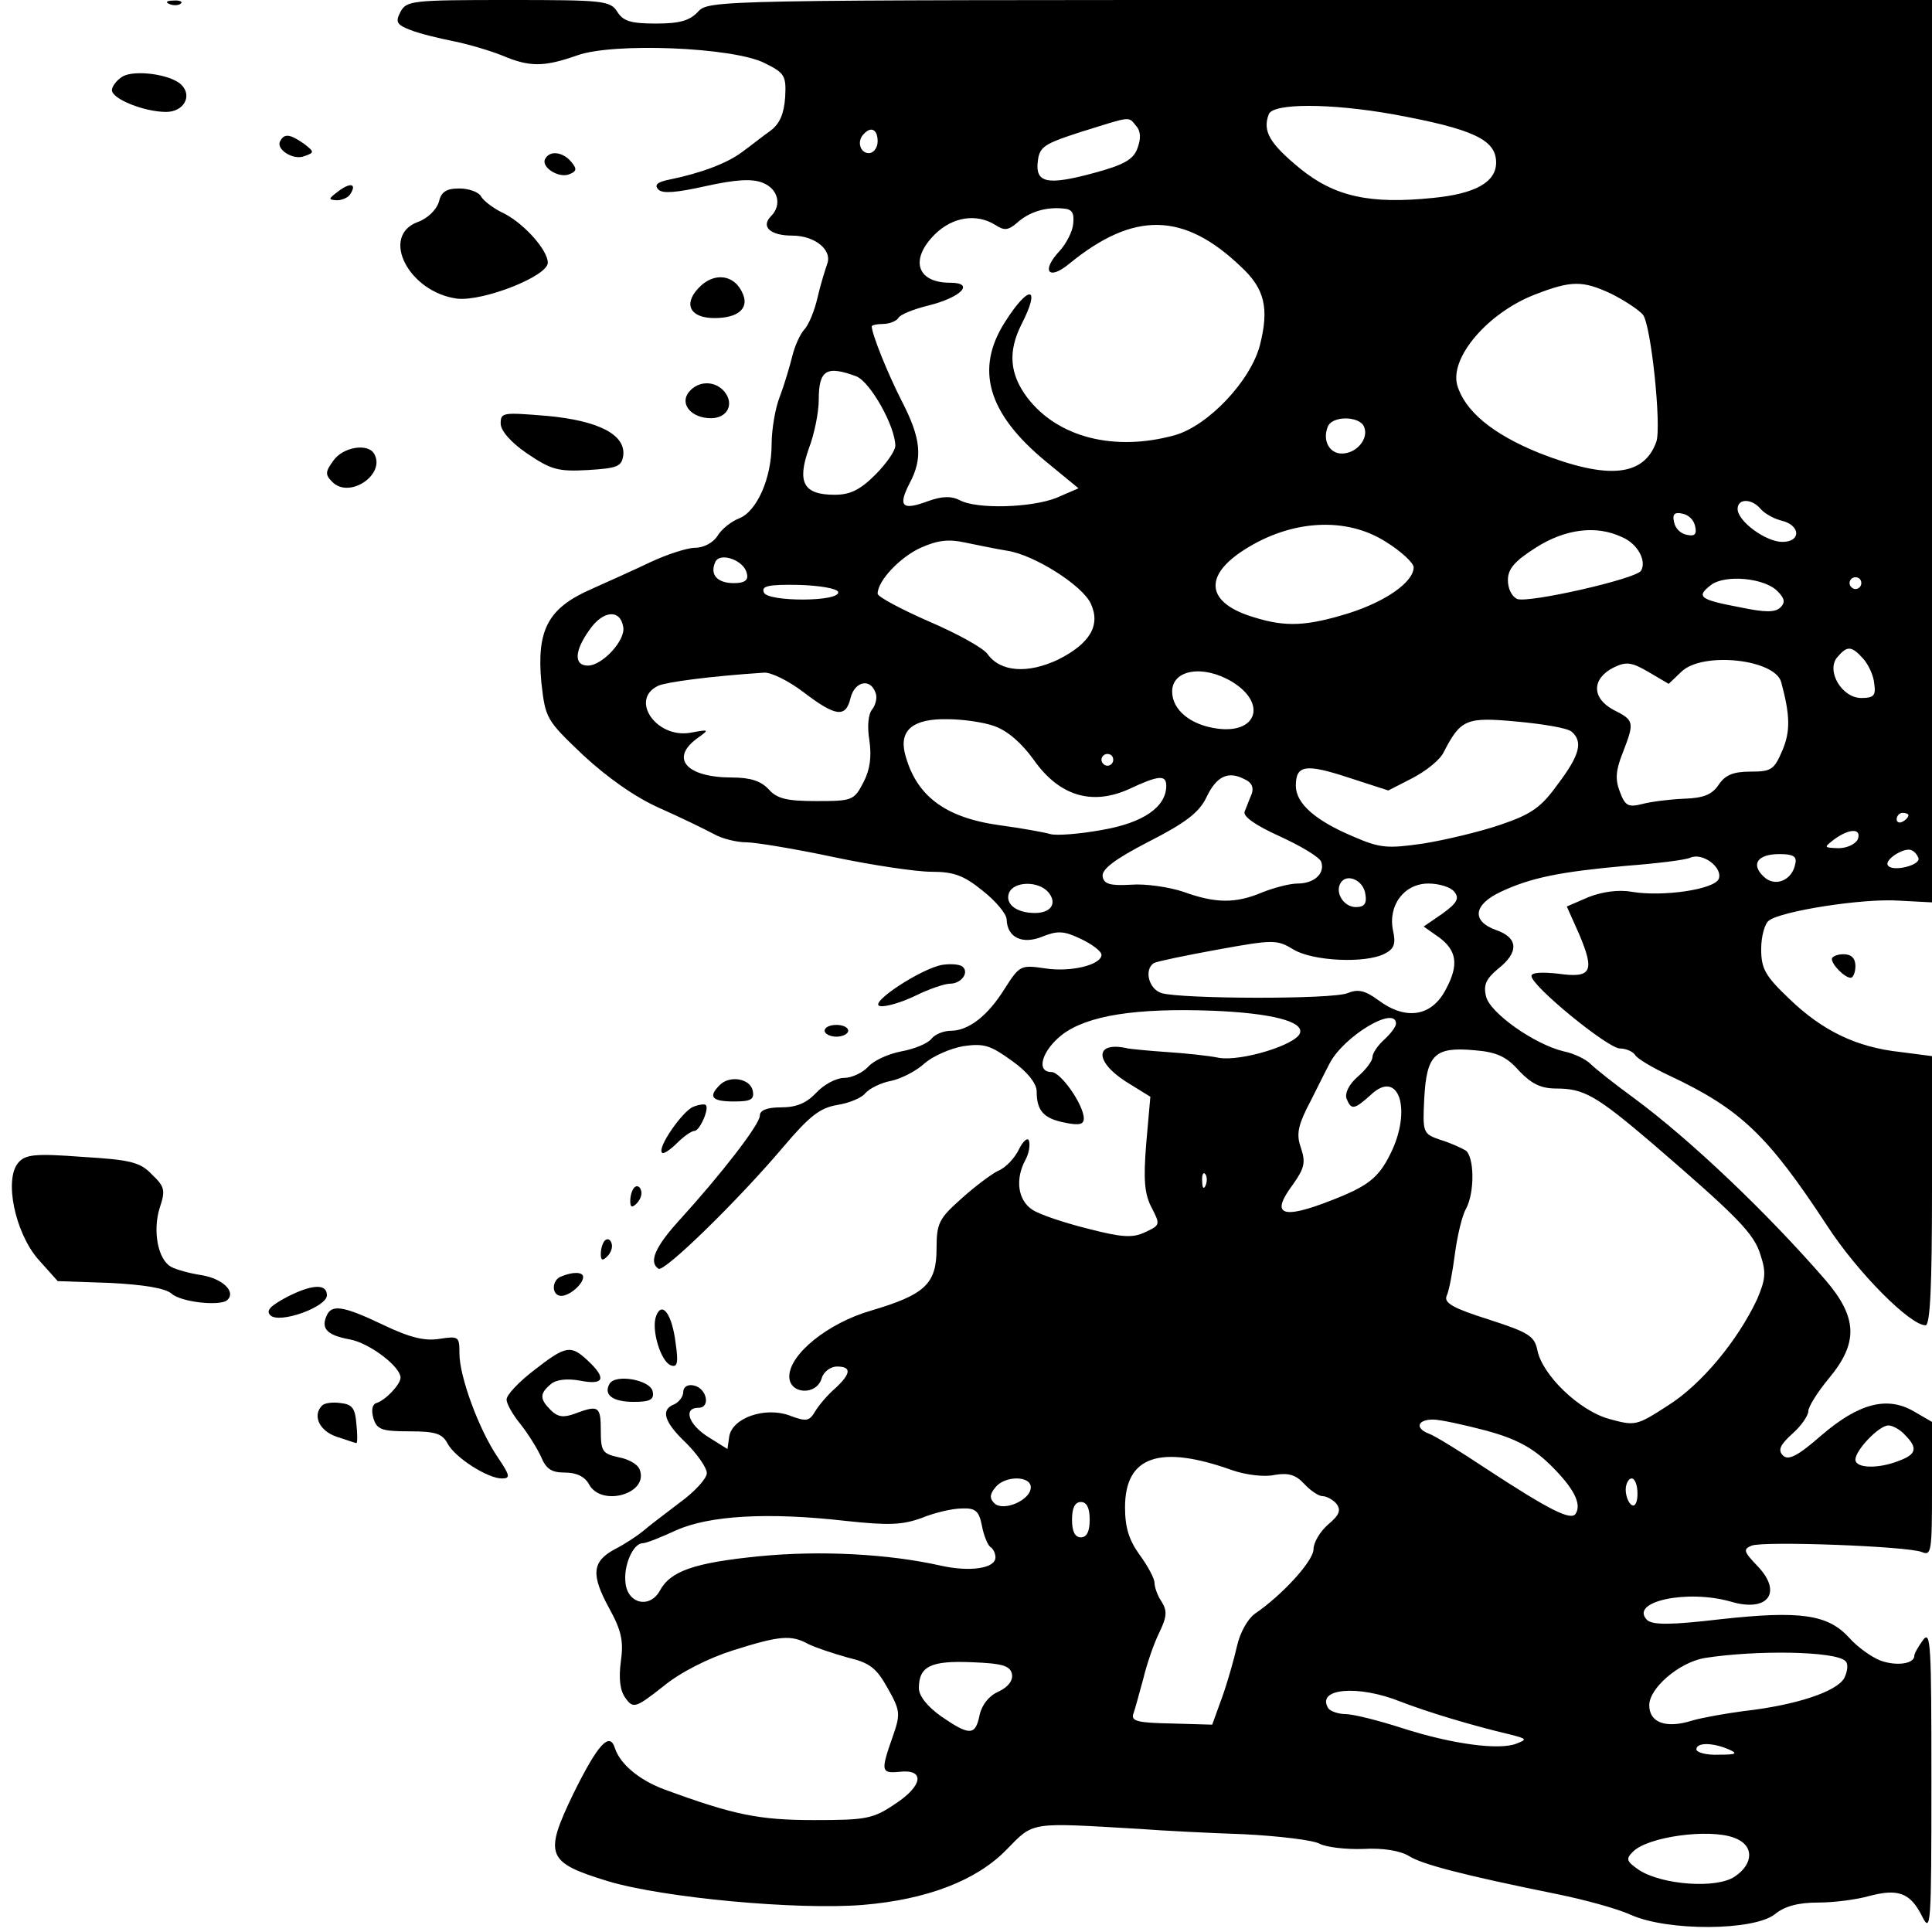 <?xml version="1.0" standalone="no"?>
<!DOCTYPE svg PUBLIC "-//W3C//DTD SVG 20010904//EN"
 "http://www.w3.org/TR/2001/REC-SVG-20010904/DTD/svg10.dtd">
<svg version="1.0" xmlns="http://www.w3.org/2000/svg"
 width="328pt" height="328pt" viewBox="0 0 328 328"
 preserveAspectRatio="xMidYMid meet">
<g transform="translate(0,328) scale(0.1,-0.1)"
fill="#000000" stroke="none">
<path d="M288 3273 c7 -3 16 -2 19 1 4 3 -2 6 -13 5 -11 0 -14 -3 -6 -6z"/>
<path d="M680 3260 c-9 -17 -7 -22 17 -31 15 -6 48 -14 73 -19 25 -5 62 -16
82 -24 47 -20 71 -20 128 0 61 22 264 14 318 -13 34 -17 37 -21 35 -58 -2 -28
-9 -45 -25 -57 -13 -9 -34 -26 -48 -36 -25 -19 -70 -36 -124 -47 -20 -4 -26
-9 -18 -17 7 -7 31 -5 80 6 50 11 78 13 96 6 27 -10 34 -38 15 -57 -18 -18 -1
-33 36 -33 39 0 69 -25 59 -49 -3 -9 -11 -34 -16 -56 -5 -22 -15 -47 -23 -55
-7 -8 -16 -28 -20 -45 -4 -16 -13 -47 -21 -68 -8 -20 -14 -57 -14 -81 0 -58
-25 -114 -55 -126 -13 -5 -30 -18 -37 -30 -7 -11 -23 -20 -38 -20 -13 0 -47
-11 -75 -24 -27 -13 -74 -34 -103 -47 -72 -32 -91 -69 -83 -157 7 -62 8 -64
71 -124 41 -38 89 -72 130 -90 36 -16 77 -36 92 -44 14 -8 39 -14 55 -14 15 0
82 -11 148 -25 66 -14 141 -25 166 -25 38 0 55 -6 87 -32 23 -18 41 -40 41
-49 1 -31 27 -43 61 -29 25 10 36 10 65 -4 19 -9 35 -21 35 -27 0 -17 -52 -30
-96 -23 -41 6 -43 5 -68 -34 -29 -47 -62 -72 -92 -72 -12 0 -27 -6 -33 -14 -7
-8 -29 -17 -51 -21 -21 -4 -46 -15 -56 -26 -9 -10 -28 -19 -41 -19 -13 0 -34
-11 -47 -25 -17 -18 -34 -25 -60 -25 -24 0 -36 -5 -36 -14 0 -15 -66 -100
-137 -178 -41 -45 -52 -71 -35 -82 10 -6 135 116 212 207 44 52 62 66 91 71
20 3 42 12 48 20 7 8 27 18 44 21 18 4 43 17 57 30 14 12 43 25 66 29 35 5 46
1 82 -25 27 -19 42 -39 42 -52 0 -33 12 -46 48 -53 24 -5 32 -3 32 7 0 23 -39
79 -55 79 -27 0 -16 37 19 64 43 32 124 45 256 40 97 -4 154 -18 147 -38 -7
-20 -99 -48 -137 -42 -19 4 -60 8 -90 10 -30 2 -59 5 -65 6 -56 13 -58 -21 -4
-56 l42 -26 -7 -79 c-5 -62 -3 -86 9 -109 15 -29 15 -30 -11 -42 -21 -10 -39
-9 -97 6 -40 10 -82 24 -94 32 -25 16 -30 52 -12 85 6 11 8 25 6 32 -2 7 -10
0 -17 -14 -7 -15 -23 -32 -36 -37 -12 -6 -41 -28 -63 -48 -37 -33 -41 -41 -41
-84 0 -60 -20 -78 -111 -105 -73 -21 -139 -74 -139 -112 0 -30 46 -33 55 -3 3
11 15 20 26 20 25 0 24 -12 -3 -37 -13 -11 -28 -29 -34 -39 -10 -17 -15 -18
-44 -7 -41 15 -97 -4 -102 -36 l-3 -21 -32 20 c-34 21 -44 50 -17 50 21 0 14
34 -9 38 -10 2 -17 -3 -17 -11 0 -8 -7 -17 -15 -21 -24 -9 -18 -30 20 -66 19
-19 35 -42 35 -51 0 -9 -21 -32 -46 -50 -25 -19 -54 -41 -63 -49 -10 -8 -31
-22 -47 -30 -39 -21 -41 -43 -10 -100 21 -38 25 -56 20 -91 -4 -30 -1 -50 8
-62 13 -18 17 -17 64 20 29 24 77 48 118 61 79 25 99 27 128 11 12 -6 42 -16
67 -23 38 -9 49 -18 68 -52 22 -39 22 -44 8 -84 -20 -57 -19 -61 12 -58 44 5
40 -24 -8 -55 -37 -25 -49 -27 -137 -27 -94 0 -137 9 -254 52 -43 16 -75 43
-84 70 -9 29 -29 7 -71 -78 -50 -104 -45 -116 60 -148 94 -28 320 -49 432 -40
108 9 192 41 243 93 48 49 38 47 227 36 39 -3 118 -7 177 -9 59 -3 117 -10
128 -16 11 -6 45 -10 74 -9 34 2 63 -3 78 -12 22 -14 90 -32 253 -65 44 -9
100 -24 124 -35 63 -28 208 -27 244 1 17 14 40 20 74 20 26 0 65 5 86 11 49
13 70 6 90 -34 15 -30 16 -18 16 228 0 231 -1 258 -14 241 -8 -11 -15 -23 -15
-27 0 -14 -31 -18 -58 -8 -15 6 -39 23 -53 39 -36 39 -82 46 -218 31 -85 -10
-116 -10 -125 -1 -30 31 68 52 142 31 63 -19 89 15 46 60 -24 25 -25 29 -10
35 21 8 265 -1 289 -11 16 -7 17 2 17 107 l0 114 -31 18 c-45 26 -93 14 -157
-41 -40 -35 -56 -43 -65 -34 -9 9 -5 18 16 37 15 13 27 31 27 38 0 8 16 33 35
56 50 60 49 103 -6 167 -98 113 -228 237 -324 308 -33 24 -67 51 -75 59 -8 8
-29 18 -45 21 -50 12 -125 65 -132 93 -5 20 0 30 20 47 36 28 35 53 -3 66 -42
15 -39 43 8 65 51 24 101 34 212 44 52 4 102 10 110 14 21 9 55 -17 48 -36 -7
-18 -95 -31 -148 -22 -22 4 -50 0 -73 -9 l-37 -16 21 -47 c27 -64 21 -75 -36
-67 -28 3 -45 2 -45 -4 0 -17 130 -123 150 -123 10 0 22 -5 26 -11 3 -6 30
-22 58 -35 121 -57 167 -101 268 -255 52 -80 141 -169 167 -169 8 0 11 68 11
229 l0 228 -54 7 c-74 8 -132 36 -188 90 -41 39 -48 51 -48 85 0 21 6 43 13
48 20 16 158 38 220 34 l57 -3 0 766 0 766 -1038 0 c-1026 0 -1039 0 -1057
-20 -14 -15 -31 -20 -71 -20 -43 0 -56 4 -66 20 -12 19 -24 20 -185 20 -162 0
-173 -1 -183 -20z m1685 -174 c136 -25 175 -43 175 -82 0 -33 -35 -53 -107
-60 -107 -11 -167 2 -226 50 -51 42 -64 63 -53 92 7 19 104 19 211 0z m-436
-20 c8 -9 8 -22 2 -38 -7 -19 -23 -28 -75 -42 -78 -21 -99 -17 -94 21 3 24 11
29 73 49 87 27 80 27 94 10z m-439 -26 c0 -11 -7 -20 -15 -20 -15 0 -21 21 -8
33 12 13 23 7 23 -13z m332 -140 c-1 -13 -12 -34 -23 -46 -32 -34 -19 -51 16
-22 110 90 195 88 292 -5 40 -37 48 -70 32 -133 -16 -61 -88 -137 -145 -153
-102 -28 -198 -4 -250 64 -30 40 -33 78 -10 124 34 66 13 69 -28 4 -51 -80
-29 -155 69 -236 l56 -46 -37 -16 c-42 -17 -136 -20 -165 -4 -14 7 -29 7 -54
-2 -43 -16 -51 -9 -31 30 23 43 20 76 -13 140 -24 47 -51 114 -51 127 0 2 9 4
19 4 11 0 23 5 26 10 3 6 26 15 50 21 57 14 81 39 38 39 -57 0 -69 40 -25 83
30 29 70 35 102 15 15 -10 22 -9 37 4 20 18 48 27 78 24 15 -1 19 -7 17 -26z
m914 -119 c22 -11 46 -27 53 -35 14 -16 32 -190 23 -216 -21 -59 -82 -65 -199
-19 -79 32 -126 71 -139 115 -13 47 52 123 132 154 62 24 81 24 130 1z m-1282
-140 c24 -10 66 -85 66 -118 0 -8 -15 -30 -34 -49 -26 -26 -43 -34 -69 -34
-53 0 -64 21 -44 78 10 26 17 63 17 83 0 51 13 59 64 40z m862 -86 c8 -20 -13
-45 -38 -45 -21 0 -33 22 -24 45 7 20 55 19 62 0z m673 -139 c7 -8 23 -17 36
-20 32 -8 33 -36 1 -36 -28 0 -76 35 -76 56 0 18 24 18 39 0z m-111 -30 c3
-13 -1 -17 -14 -14 -11 2 -20 11 -22 22 -3 13 1 17 14 14 11 -2 20 -11 22 -22z
m-525 -26 c26 -16 47 -36 47 -43 0 -25 -47 -58 -110 -78 -71 -22 -107 -24
-161 -7 -81 24 -87 70 -16 115 80 51 173 56 240 13z m401 8 c26 -11 42 -40 32
-57 -9 -14 -190 -55 -210 -48 -9 4 -16 17 -16 32 0 19 11 32 47 55 50 32 103
39 147 18z m-1044 -23 c46 -7 128 -59 142 -90 17 -37 -2 -68 -56 -95 -51 -24
-97 -21 -119 9 -6 10 -51 35 -100 56 -48 21 -87 42 -87 47 0 22 38 62 73 78
29 13 48 15 75 9 20 -4 53 -11 72 -14z m-442 -39 c3 -11 -4 -16 -22 -16 -28 0
-41 14 -32 35 7 19 50 4 54 -19z m1750 -30 c12 -12 13 -19 5 -27 -9 -9 -26 -9
-69 0 -69 13 -75 18 -49 38 24 18 91 12 113 -11z m142 14 c0 -5 -4 -10 -10
-10 -5 0 -10 5 -10 10 0 6 5 10 10 10 6 0 10 -4 10 -10z m-1737 -15 c4 -17
-120 -17 -126 -1 -5 11 7 14 59 13 35 -1 65 -6 67 -12z m-365 -59 c5 -22 -35
-66 -60 -66 -24 0 -23 25 3 61 23 33 52 35 57 5z m2105 -54 c9 -10 18 -29 19
-43 3 -20 -1 -24 -22 -24 -33 0 -60 46 -41 69 17 20 24 20 44 -2z m-308 -22
c36 34 158 21 169 -18 15 -56 16 -83 2 -116 -14 -33 -19 -36 -54 -36 -30 0
-43 -6 -54 -22 -11 -17 -26 -23 -59 -24 -24 -1 -56 -5 -71 -9 -24 -6 -29 -3
-38 21 -8 21 -7 36 5 66 20 52 20 55 -16 73 -37 20 -37 53 1 72 21 10 30 9 59
-8 l34 -20 22 21z m-1491 -35 c55 -42 72 -44 80 -10 7 28 33 34 42 10 4 -8 1
-21 -5 -29 -7 -8 -9 -29 -5 -53 4 -28 1 -50 -10 -71 -16 -31 -19 -32 -80 -32
-50 0 -67 4 -81 20 -13 14 -31 20 -62 20 -77 0 -106 32 -60 66 22 16 22 16
-11 10 -58 -10 -104 57 -54 80 14 6 87 16 179 22 12 1 42 -14 67 -33z m727 18
c60 -36 44 -89 -24 -80 -46 6 -77 32 -77 63 0 37 52 46 101 17z m-402 -76 c22
-8 46 -29 66 -57 43 -61 98 -78 161 -50 51 24 64 25 64 6 0 -36 -39 -63 -109
-75 -38 -7 -78 -10 -88 -7 -10 3 -49 10 -86 15 -94 13 -143 51 -161 123 -9 39
15 58 72 57 26 0 62 -5 81 -12z m979 -9 c20 -17 14 -40 -23 -89 -28 -39 -44
-51 -97 -69 -35 -12 -94 -26 -131 -32 -62 -9 -74 -8 -120 12 -64 27 -97 56
-97 86 0 35 16 38 89 14 l68 -22 41 21 c23 12 47 31 53 44 29 56 38 60 124 52
44 -4 86 -11 93 -17z m-778 -48 c0 -5 -4 -10 -10 -10 -5 0 -10 5 -10 10 0 6 5
10 10 10 6 0 10 -4 10 -10z m235 -58 c-4 -9 -9 -23 -12 -30 -3 -8 18 -23 60
-42 35 -16 67 -35 70 -43 7 -20 -12 -37 -40 -37 -13 0 -40 -7 -60 -15 -45 -19
-79 -19 -134 1 -24 8 -64 14 -89 12 -35 -2 -46 1 -48 14 -2 12 20 29 78 59 63
32 86 50 98 75 17 36 37 46 65 31 12 -5 16 -14 12 -25z m1115 -36 c0 -3 -4 -8
-10 -11 -5 -3 -10 -1 -10 4 0 6 5 11 10 11 6 0 10 -2 10 -4z m-86 -41 c-4 -8
-18 -15 -33 -15 -25 1 -25 1 -7 15 26 19 47 19 40 0z m103 -32 c4 -12 -45 -24
-52 -12 -6 9 26 30 39 26 6 -2 11 -8 13 -14z m-209 -9 c-5 -29 -35 -41 -54
-22 -22 21 -10 38 27 38 23 0 30 -4 27 -16z m-730 -52 c3 -16 -2 -22 -16 -22
-21 0 -36 25 -26 41 10 17 39 5 42 -19z m-538 3 c15 -18 5 -35 -23 -35 -31 0
-51 15 -44 34 8 20 50 21 67 1z m689 1 c9 -11 5 -19 -20 -37 l-32 -22 27 -19
c29 -22 33 -46 11 -87 -24 -47 -68 -54 -115 -19 -23 17 -35 19 -52 12 -26 -11
-283 -10 -316 0 -22 7 -30 40 -13 51 6 3 54 13 109 23 94 17 100 17 128 0 33
-20 123 -24 155 -7 16 8 19 17 14 39 -9 43 19 80 60 80 18 0 38 -6 44 -14z
m-99 -224 c0 -5 -9 -17 -20 -27 -11 -10 -20 -23 -20 -30 0 -6 -11 -21 -25 -33
-15 -13 -22 -28 -19 -37 8 -20 13 -19 41 6 48 46 71 -26 33 -101 -20 -40 -38
-54 -100 -78 -84 -33 -104 -25 -65 27 19 27 22 37 14 61 -8 22 -6 36 9 67 11
21 28 56 39 77 24 47 113 100 113 68z m209 -80 c21 -22 37 -30 63 -30 47 0 68
-12 163 -93 145 -125 173 -153 184 -190 10 -30 8 -42 -6 -75 -33 -70 -94 -144
-151 -180 -54 -35 -56 -35 -100 -23 -51 14 -114 75 -122 117 -5 24 -15 30 -83
52 -60 19 -76 28 -71 40 4 8 10 40 14 71 4 30 12 65 19 77 15 28 14 89 -1 99
-7 4 -26 13 -43 18 -29 10 -30 12 -27 70 4 75 18 88 85 82 38 -3 55 -11 76
-35z m-532 -194 c-3 -8 -6 -5 -6 6 -1 11 2 17 5 13 3 -3 4 -12 1 -19z m477
-417 c51 -14 78 -29 107 -57 40 -39 55 -67 44 -84 -8 -12 -44 6 -151 76 -45
30 -89 57 -98 60 -24 9 -20 24 7 24 12 0 53 -9 91 -19z m710 -7 c22 -22 20
-33 -10 -44 -35 -14 -74 -13 -74 2 0 16 40 58 56 58 7 0 20 -7 28 -16z m-1142
-60 c23 -8 55 -12 72 -8 24 4 36 0 50 -15 11 -12 25 -21 31 -21 7 0 18 -6 24
-13 8 -11 5 -19 -14 -35 -14 -12 -25 -31 -25 -42 0 -20 -53 -78 -100 -110 -12
-9 -25 -32 -30 -55 -5 -22 -16 -61 -25 -86 l-17 -47 -69 2 c-57 1 -69 4 -65
16 3 8 10 35 17 60 6 25 18 60 27 78 13 27 14 37 4 53 -7 10 -12 25 -12 32 0
7 -11 28 -25 47 -18 25 -25 46 -25 81 0 87 59 107 182 63z m-342 -29 c0 -22
-47 -42 -62 -27 -8 8 -8 15 2 27 16 20 60 20 60 0z m1030 -11 c0 -14 -4 -23
-10 -19 -5 3 -10 15 -10 26 0 10 5 19 10 19 6 0 10 -12 10 -26z m-930 -44 c0
-20 -5 -30 -15 -30 -10 0 -15 10 -15 30 0 20 5 30 15 30 10 0 15 -10 15 -30z
m-183 -10 c3 -17 10 -33 14 -36 5 -3 9 -11 9 -18 0 -19 -44 -25 -93 -14 -89
20 -204 26 -307 16 -111 -11 -152 -25 -170 -59 -17 -30 -54 -22 -58 13 -4 30
13 68 29 68 6 0 31 10 57 22 56 25 155 31 287 16 74 -8 97 -7 130 5 22 9 52
16 68 16 23 1 29 -4 34 -29z m1466 -230 c5 -4 4 -17 -2 -29 -13 -23 -82 -46
-171 -56 -30 -4 -70 -11 -87 -16 -44 -14 -73 -4 -73 26 0 29 50 72 93 80 88
14 223 12 240 -5z m-1415 -22 c2 -11 -6 -22 -23 -30 -16 -7 -28 -22 -32 -40
-7 -35 -17 -35 -65 -2 -24 17 -38 35 -38 48 0 37 20 47 90 44 52 -2 65 -6 68
-20z m660 -47 c44 -17 119 -40 187 -56 27 -7 28 -8 10 -15 -29 -12 -110 -1
-194 26 -40 13 -84 24 -97 24 -12 0 -26 5 -29 10 -21 34 51 40 123 11z m557
-81 c16 -7 13 -9 -17 -9 -21 -1 -38 4 -38 9 0 12 27 12 55 0z m9 -150 c34 -12
34 -44 1 -66 -31 -21 -123 -14 -162 11 -22 15 -23 19 -11 31 25 26 130 40 172
24z"/>
<path d="M208 3150 c-10 -6 -18 -17 -18 -23 0 -15 55 -37 92 -37 30 0 45 27
26 46 -18 18 -80 26 -100 14z"/>
<path d="M476 3041 c-9 -14 22 -34 41 -26 17 6 17 7 -1 21 -23 16 -33 18 -40
5z"/>
<path d="M926 3011 c-9 -14 22 -34 40 -27 13 5 14 9 4 21 -14 17 -36 20 -44 6z"/>
<path d="M574 2955 c-17 -13 -17 -14 -2 -15 9 0 20 5 23 11 11 17 0 20 -21 4z"/>
<path d="M745 2937 c-4 -13 -19 -28 -36 -34 -64 -24 -15 -119 67 -130 44 -5
154 38 154 61 0 21 -39 65 -73 83 -18 8 -36 22 -40 29 -4 8 -21 14 -37 14 -23
0 -31 -6 -35 -23z"/>
<path d="M1185 2790 c-25 -27 -13 -50 28 -50 38 0 58 15 49 39 -13 35 -50 41
-77 11z"/>
<path d="M1170 2615 c-17 -20 3 -45 37 -45 28 0 40 24 23 45 -16 19 -44 19
-60 0z"/>
<path d="M850 2561 c0 -12 17 -32 45 -51 40 -27 52 -31 103 -28 50 3 57 6 60
24 5 36 -42 60 -130 68 -74 6 -78 6 -78 -13z"/>
<path d="M566 2498 c-14 -19 -14 -24 -2 -36 29 -30 92 13 71 48 -11 18 -53 11
-69 -12z"/>
<path d="M3110 1652 c0 -10 22 -32 32 -32 4 0 8 9 8 20 0 13 -7 20 -20 20 -11
0 -20 -4 -20 -8z"/>
<path d="M1600 1642 c-36 -6 -127 -66 -106 -70 9 -2 36 6 59 17 24 12 51 21
60 21 19 0 33 19 21 29 -5 4 -20 5 -34 3z"/>
<path d="M1400 1530 c0 -5 9 -10 20 -10 11 0 20 5 20 10 0 6 -9 10 -20 10 -11
0 -20 -4 -20 -10z"/>
<path d="M1222 1438 c-20 -20 -14 -28 24 -28 28 0 35 3 32 18 -4 21 -39 27
-56 10z"/>
<path d="M1177 1401 c-18 -7 -62 -70 -53 -78 2 -3 14 5 25 16 12 12 25 21 30
21 9 0 26 39 19 44 -1 2 -11 1 -21 -3z"/>
<path d="M31 1306 c-24 -28 -6 -117 33 -163 l34 -38 88 -3 c59 -3 94 -9 105
-18 16 -15 84 -22 95 -11 15 14 -8 36 -43 42 -21 3 -45 10 -52 14 -23 12 -32
61 -20 100 10 30 9 36 -13 57 -20 21 -36 25 -119 30 -80 6 -96 4 -108 -10z"/>
<path d="M1077 1264 c-4 -4 -7 -14 -7 -23 0 -11 3 -12 11 -4 6 6 10 16 7 23
-2 6 -7 8 -11 4z"/>
<path d="M1027 1174 c-4 -4 -7 -14 -7 -23 0 -11 3 -12 11 -4 6 6 10 16 7 23
-2 6 -7 8 -11 4z"/>
<path d="M953 1113 c-17 -6 -17 -33 0 -33 14 0 37 20 37 32 0 9 -18 9 -37 1z"/>
<path d="M487 1078 c-28 -15 -36 -23 -28 -31 15 -15 96 14 96 34 0 20 -25 19
-68 -3z"/>
<path d="M554 1045 c-9 -21 2 -32 40 -39 33 -6 86 -46 86 -65 0 -11 -25 -38
-41 -43 -7 -2 -9 -12 -5 -26 6 -19 14 -22 61 -22 45 0 56 -4 65 -21 13 -24 68
-59 92 -59 15 0 14 5 -7 36 -32 47 -65 137 -65 176 0 29 -1 30 -34 25 -25 -4
-50 2 -96 24 -69 33 -88 35 -96 14z"/>
<path d="M1114 1046 c-9 -23 8 -78 25 -84 11 -4 13 4 8 38 -6 49 -23 72 -33
46z"/>
<path d="M907 954 c-26 -20 -47 -42 -47 -50 0 -7 10 -25 23 -41 12 -15 28 -40
35 -55 9 -22 18 -28 41 -28 20 0 34 -7 41 -20 21 -39 102 -16 86 25 -3 9 -19
18 -36 21 -27 6 -30 10 -30 45 0 42 -4 44 -44 29 -19 -7 -29 -6 -41 6 -19 19
-19 28 0 44 9 8 28 10 50 6 41 -8 45 4 13 34 -29 27 -37 26 -91 -16z"/>
<path d="M1035 931 c-11 -19 5 -31 41 -31 28 0 35 4 32 18 -4 19 -62 30 -73
13z"/>
<path d="M547 894 c-17 -17 -5 -43 24 -53 18 -6 33 -11 34 -11 2 0 2 15 0 33
-2 26 -7 33 -27 35 -13 2 -27 0 -31 -4z"/>
</g>
</svg>
